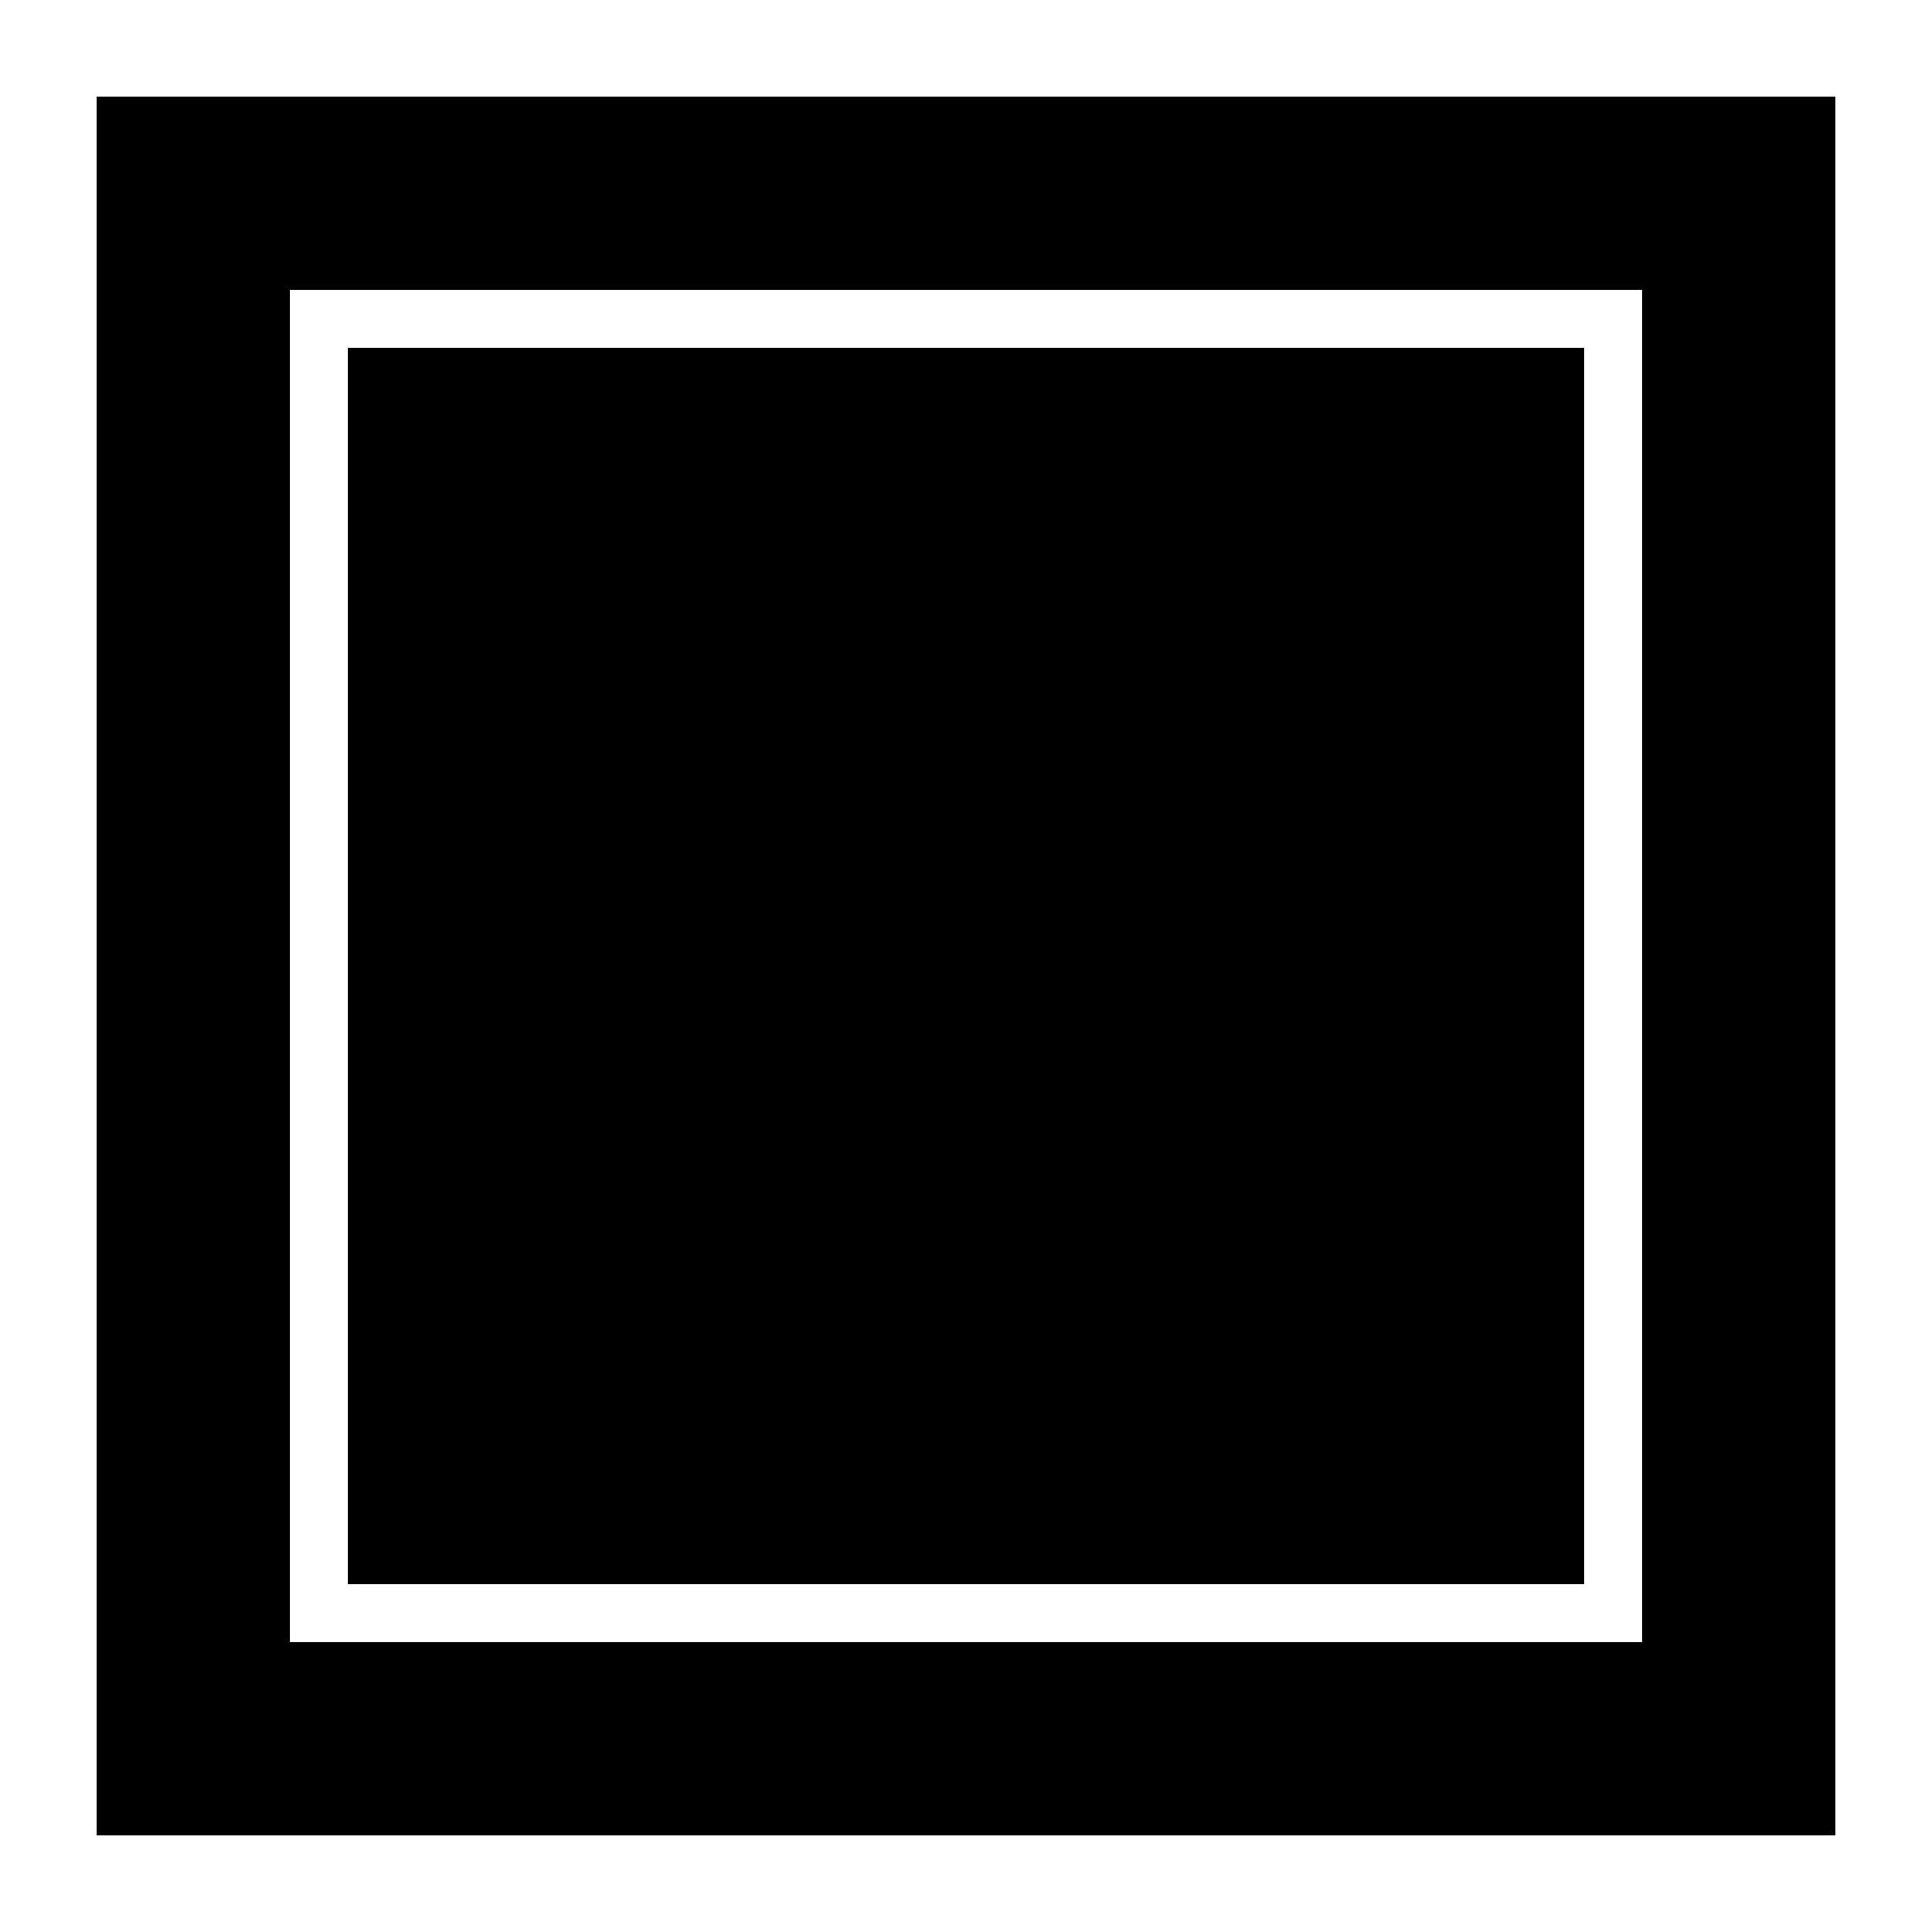 <?xml version="1.0" encoding="UTF-8" standalone="no"?>
<!DOCTYPE svg PUBLIC "-//W3C//DTD SVG 20010904//EN"
 "http://www.w3.org/TR/2001/REC-SVG-20010904/DTD/svg10.dtd">
<svg version="1.0" xmlns="http://www.w3.org/2000/svg"
   height="100" width="100" viewBox="0 0 100 100"
   preserveAspectRatio="xMidYMid meet" >
     pagecolor="#ffffff" />
  <g
     stroke="none" fill="#000000" />
  <path
     d="M 5 5 L 5 95 L 95 95 95 5 L 5 5 z M 15 15 L 85 15 L 85 85 L 15 85 L 15 15 z
"
     style="fill:#000000;fill-rule:evenodd" />
  <rect y="18" x="18" height="64" width="64" style="fill:#000000" />
</svg>
